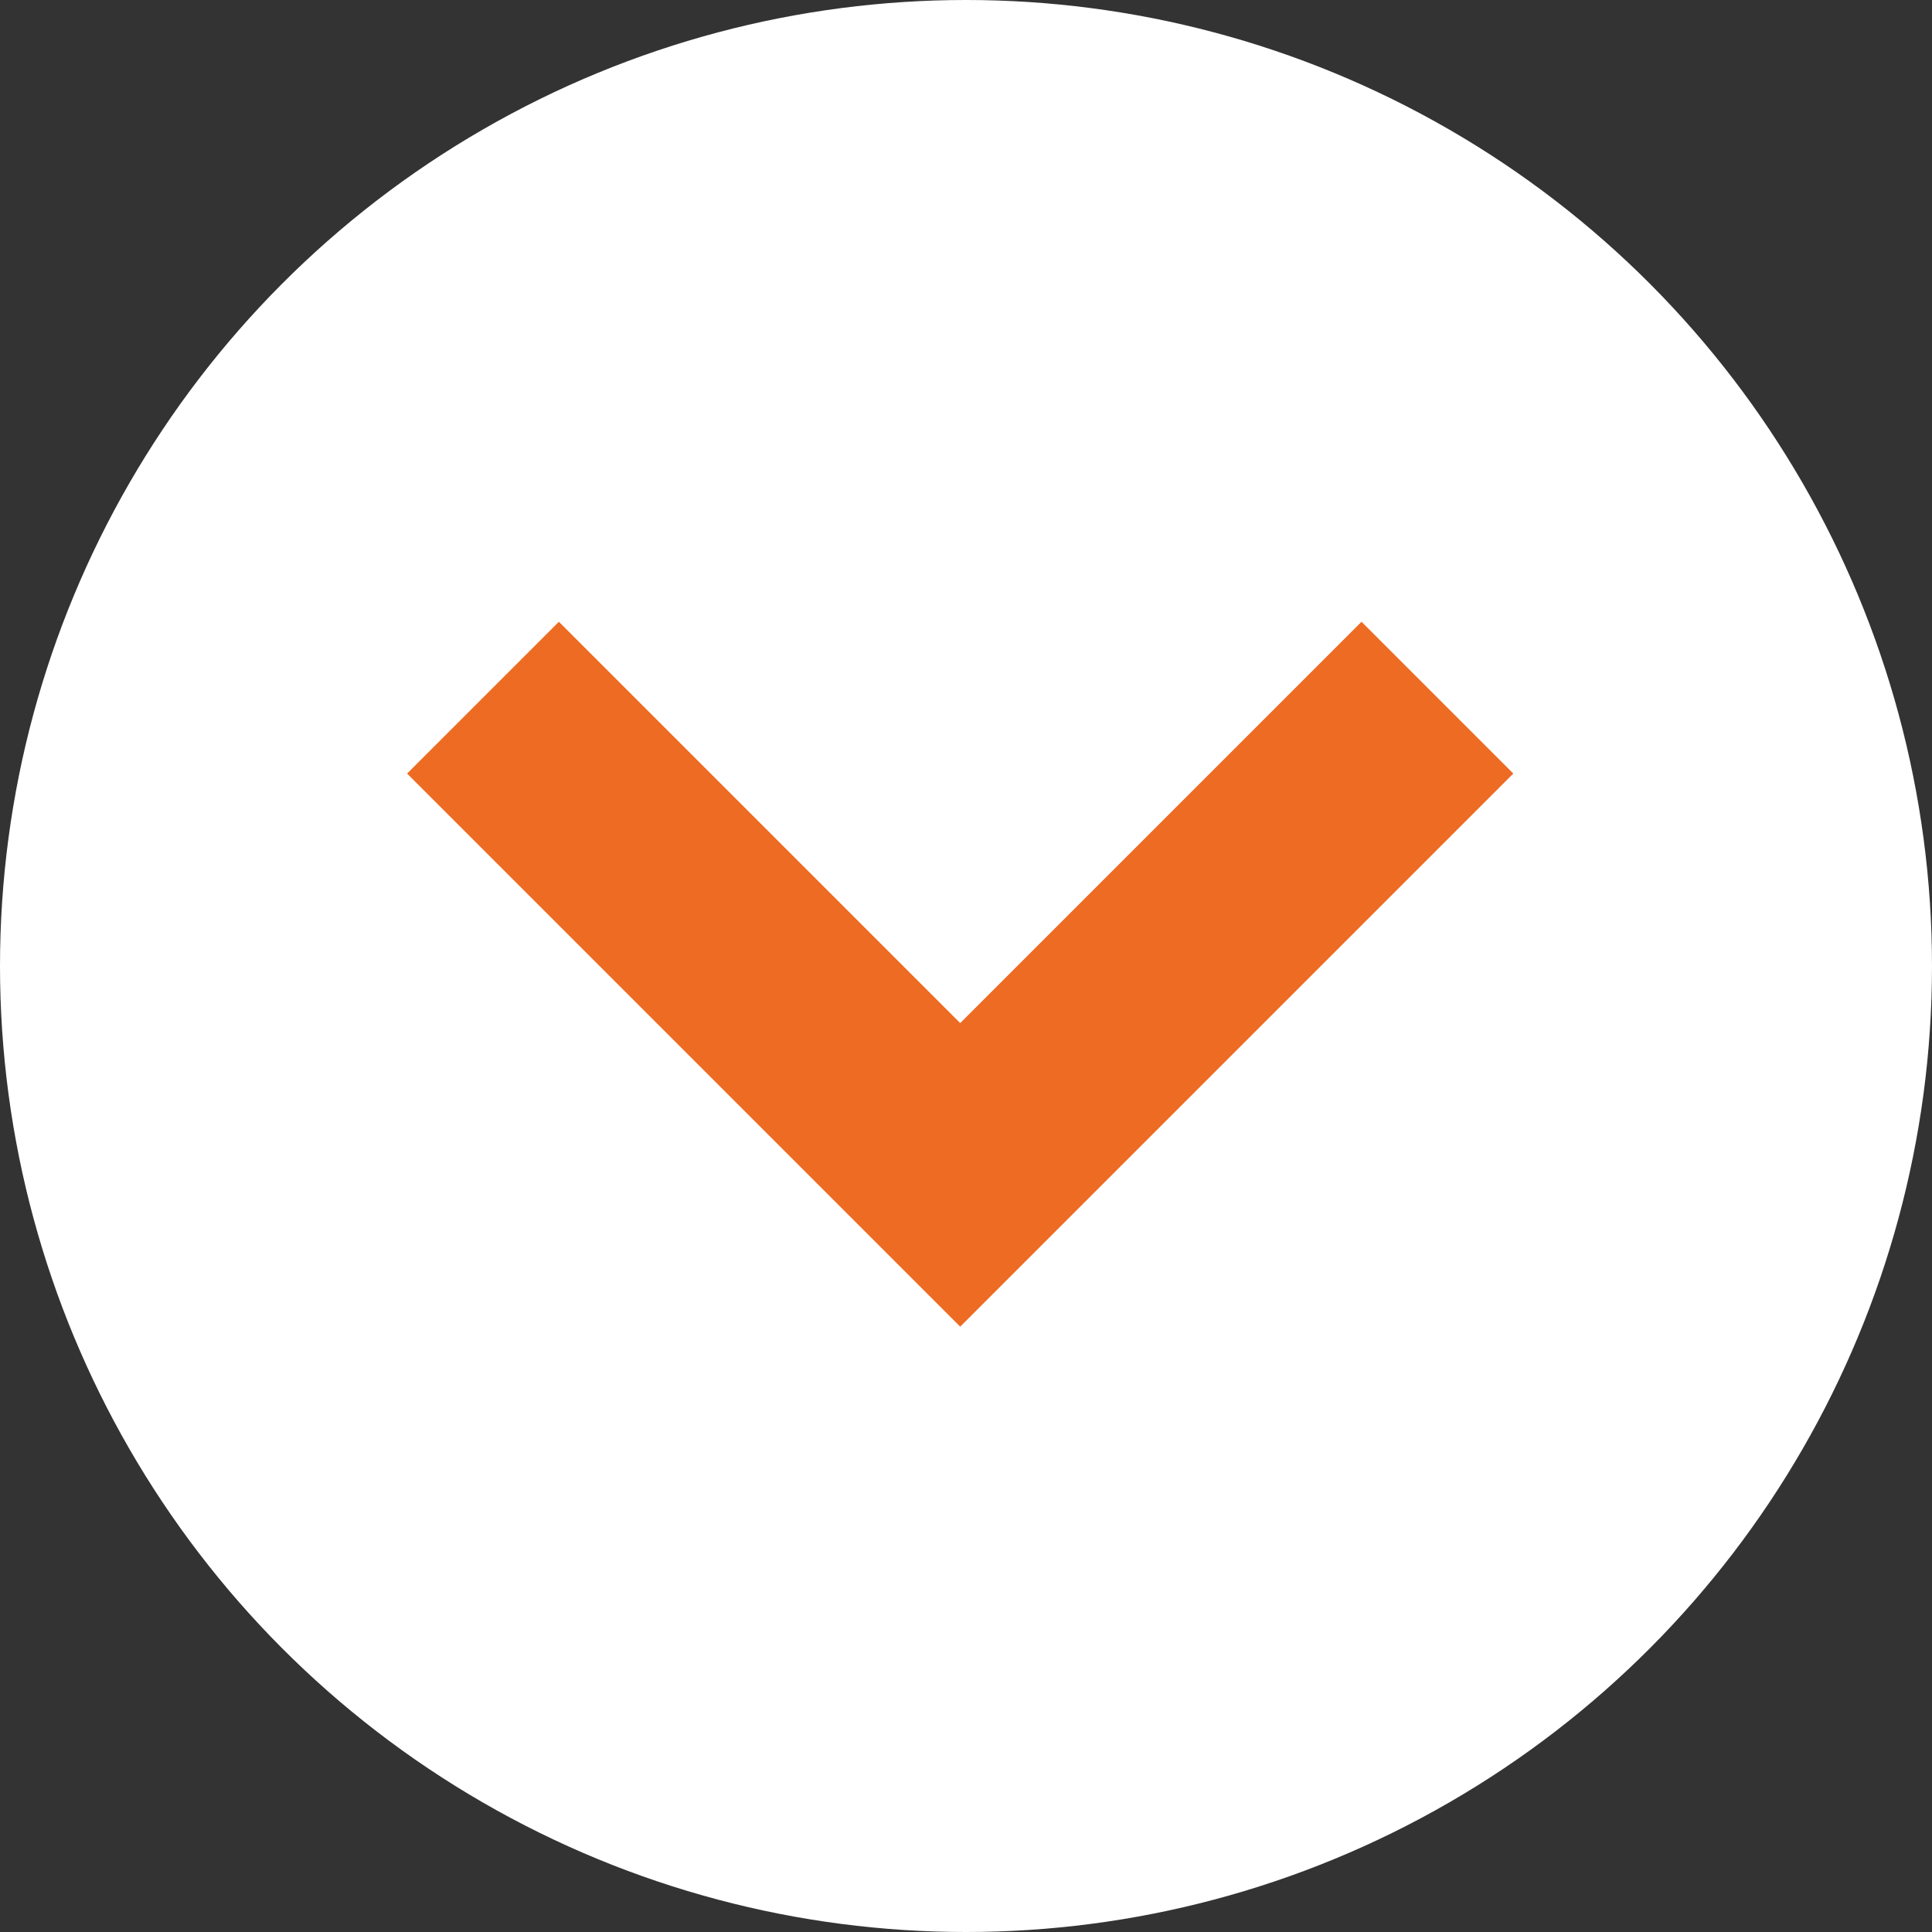 <svg xmlns="http://www.w3.org/2000/svg" width="18" height="18" viewBox="0 0 18 18">
  <rect x="0" y="0" width="18" height="18" fill="#333333" stroke="none"/>
  <g id="グループ_2354" data-name="グループ 2354" transform="translate(-421 -3567)">
    <circle id="楕円形_187" data-name="楕円形 187" cx="9" cy="9" r="9" transform="translate(421 3567)" fill="#fff"/>
    <path id="パス_2618" data-name="パス 2618" d="M0,0,4.446,4.446,8.892,0" transform="translate(425.5 3573.5)" fill="none" stroke="#ed6b22" stroke-width="2"/>
  </g>
</svg>
